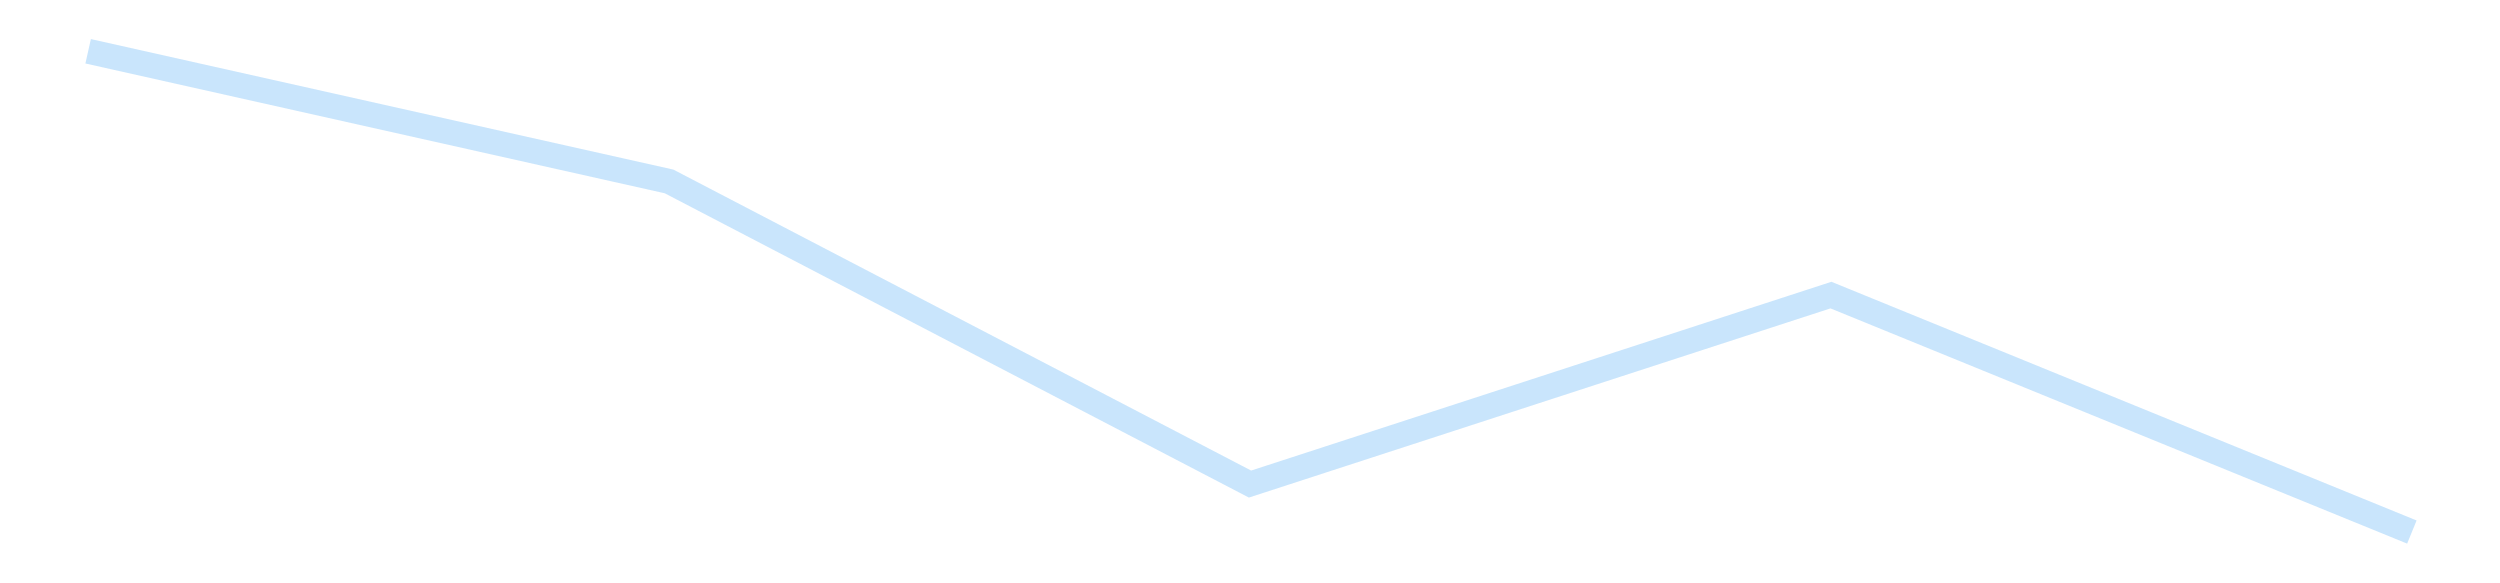 <?xml version='1.0' encoding='utf-8'?>
<svg xmlns="http://www.w3.org/2000/svg" xmlns:xlink="http://www.w3.org/1999/xlink" id="chart-bb551eb9-fee6-4eec-994c-56132cc43e2c" class="pygal-chart pygal-sparkline" viewBox="0 0 300 70" width="300" height="70"><!--Generated with pygal 3.0.4 (lxml) ©Kozea 2012-2016 on 2025-11-03--><!--http://pygal.org--><!--http://github.com/Kozea/pygal--><defs><style type="text/css">#chart-bb551eb9-fee6-4eec-994c-56132cc43e2c{-webkit-user-select:none;-webkit-font-smoothing:antialiased;font-family:Consolas,"Liberation Mono",Menlo,Courier,monospace}#chart-bb551eb9-fee6-4eec-994c-56132cc43e2c .title{font-family:Consolas,"Liberation Mono",Menlo,Courier,monospace;font-size:16px}#chart-bb551eb9-fee6-4eec-994c-56132cc43e2c .legends .legend text{font-family:Consolas,"Liberation Mono",Menlo,Courier,monospace;font-size:14px}#chart-bb551eb9-fee6-4eec-994c-56132cc43e2c .axis text{font-family:Consolas,"Liberation Mono",Menlo,Courier,monospace;font-size:10px}#chart-bb551eb9-fee6-4eec-994c-56132cc43e2c .axis text.major{font-family:Consolas,"Liberation Mono",Menlo,Courier,monospace;font-size:10px}#chart-bb551eb9-fee6-4eec-994c-56132cc43e2c .text-overlay text.value{font-family:Consolas,"Liberation Mono",Menlo,Courier,monospace;font-size:16px}#chart-bb551eb9-fee6-4eec-994c-56132cc43e2c .text-overlay text.label{font-family:Consolas,"Liberation Mono",Menlo,Courier,monospace;font-size:10px}#chart-bb551eb9-fee6-4eec-994c-56132cc43e2c .tooltip{font-family:Consolas,"Liberation Mono",Menlo,Courier,monospace;font-size:14px}#chart-bb551eb9-fee6-4eec-994c-56132cc43e2c text.no_data{font-family:Consolas,"Liberation Mono",Menlo,Courier,monospace;font-size:64px}
#chart-bb551eb9-fee6-4eec-994c-56132cc43e2c{background-color:transparent}#chart-bb551eb9-fee6-4eec-994c-56132cc43e2c path,#chart-bb551eb9-fee6-4eec-994c-56132cc43e2c line,#chart-bb551eb9-fee6-4eec-994c-56132cc43e2c rect,#chart-bb551eb9-fee6-4eec-994c-56132cc43e2c circle{-webkit-transition:150ms;-moz-transition:150ms;transition:150ms}#chart-bb551eb9-fee6-4eec-994c-56132cc43e2c .graph &gt; .background{fill:transparent}#chart-bb551eb9-fee6-4eec-994c-56132cc43e2c .plot &gt; .background{fill:transparent}#chart-bb551eb9-fee6-4eec-994c-56132cc43e2c .graph{fill:rgba(0,0,0,.87)}#chart-bb551eb9-fee6-4eec-994c-56132cc43e2c text.no_data{fill:rgba(0,0,0,1)}#chart-bb551eb9-fee6-4eec-994c-56132cc43e2c .title{fill:rgba(0,0,0,1)}#chart-bb551eb9-fee6-4eec-994c-56132cc43e2c .legends .legend text{fill:rgba(0,0,0,.87)}#chart-bb551eb9-fee6-4eec-994c-56132cc43e2c .legends .legend:hover text{fill:rgba(0,0,0,1)}#chart-bb551eb9-fee6-4eec-994c-56132cc43e2c .axis .line{stroke:rgba(0,0,0,1)}#chart-bb551eb9-fee6-4eec-994c-56132cc43e2c .axis .guide.line{stroke:rgba(0,0,0,.54)}#chart-bb551eb9-fee6-4eec-994c-56132cc43e2c .axis .major.line{stroke:rgba(0,0,0,.87)}#chart-bb551eb9-fee6-4eec-994c-56132cc43e2c .axis text.major{fill:rgba(0,0,0,1)}#chart-bb551eb9-fee6-4eec-994c-56132cc43e2c .axis.y .guides:hover .guide.line,#chart-bb551eb9-fee6-4eec-994c-56132cc43e2c .line-graph .axis.x .guides:hover .guide.line,#chart-bb551eb9-fee6-4eec-994c-56132cc43e2c .stackedline-graph .axis.x .guides:hover .guide.line,#chart-bb551eb9-fee6-4eec-994c-56132cc43e2c .xy-graph .axis.x .guides:hover .guide.line{stroke:rgba(0,0,0,1)}#chart-bb551eb9-fee6-4eec-994c-56132cc43e2c .axis .guides:hover text{fill:rgba(0,0,0,1)}#chart-bb551eb9-fee6-4eec-994c-56132cc43e2c .reactive{fill-opacity:.7;stroke-opacity:.8;stroke-width:3}#chart-bb551eb9-fee6-4eec-994c-56132cc43e2c .ci{stroke:rgba(0,0,0,.87)}#chart-bb551eb9-fee6-4eec-994c-56132cc43e2c .reactive.active,#chart-bb551eb9-fee6-4eec-994c-56132cc43e2c .active .reactive{fill-opacity:.8;stroke-opacity:.9;stroke-width:4}#chart-bb551eb9-fee6-4eec-994c-56132cc43e2c .ci .reactive.active{stroke-width:1.5}#chart-bb551eb9-fee6-4eec-994c-56132cc43e2c .series text{fill:rgba(0,0,0,1)}#chart-bb551eb9-fee6-4eec-994c-56132cc43e2c .tooltip rect{fill:transparent;stroke:rgba(0,0,0,1);-webkit-transition:opacity 150ms;-moz-transition:opacity 150ms;transition:opacity 150ms}#chart-bb551eb9-fee6-4eec-994c-56132cc43e2c .tooltip .label{fill:rgba(0,0,0,.87)}#chart-bb551eb9-fee6-4eec-994c-56132cc43e2c .tooltip .label{fill:rgba(0,0,0,.87)}#chart-bb551eb9-fee6-4eec-994c-56132cc43e2c .tooltip .legend{font-size:.8em;fill:rgba(0,0,0,.54)}#chart-bb551eb9-fee6-4eec-994c-56132cc43e2c .tooltip .x_label{font-size:.6em;fill:rgba(0,0,0,1)}#chart-bb551eb9-fee6-4eec-994c-56132cc43e2c .tooltip .xlink{font-size:.5em;text-decoration:underline}#chart-bb551eb9-fee6-4eec-994c-56132cc43e2c .tooltip .value{font-size:1.5em}#chart-bb551eb9-fee6-4eec-994c-56132cc43e2c .bound{font-size:.5em}#chart-bb551eb9-fee6-4eec-994c-56132cc43e2c .max-value{font-size:.75em;fill:rgba(0,0,0,.54)}#chart-bb551eb9-fee6-4eec-994c-56132cc43e2c .map-element{fill:transparent;stroke:rgba(0,0,0,.54) !important}#chart-bb551eb9-fee6-4eec-994c-56132cc43e2c .map-element .reactive{fill-opacity:inherit;stroke-opacity:inherit}#chart-bb551eb9-fee6-4eec-994c-56132cc43e2c .color-0,#chart-bb551eb9-fee6-4eec-994c-56132cc43e2c .color-0 a:visited{stroke:#bbdefb;fill:#bbdefb}#chart-bb551eb9-fee6-4eec-994c-56132cc43e2c .text-overlay .color-0 text{fill:black}
#chart-bb551eb9-fee6-4eec-994c-56132cc43e2c text.no_data{text-anchor:middle}#chart-bb551eb9-fee6-4eec-994c-56132cc43e2c .guide.line{fill:none}#chart-bb551eb9-fee6-4eec-994c-56132cc43e2c .centered{text-anchor:middle}#chart-bb551eb9-fee6-4eec-994c-56132cc43e2c .title{text-anchor:middle}#chart-bb551eb9-fee6-4eec-994c-56132cc43e2c .legends .legend text{fill-opacity:1}#chart-bb551eb9-fee6-4eec-994c-56132cc43e2c .axis.x text{text-anchor:middle}#chart-bb551eb9-fee6-4eec-994c-56132cc43e2c .axis.x:not(.web) text[transform]{text-anchor:start}#chart-bb551eb9-fee6-4eec-994c-56132cc43e2c .axis.x:not(.web) text[transform].backwards{text-anchor:end}#chart-bb551eb9-fee6-4eec-994c-56132cc43e2c .axis.y text{text-anchor:end}#chart-bb551eb9-fee6-4eec-994c-56132cc43e2c .axis.y text[transform].backwards{text-anchor:start}#chart-bb551eb9-fee6-4eec-994c-56132cc43e2c .axis.y2 text{text-anchor:start}#chart-bb551eb9-fee6-4eec-994c-56132cc43e2c .axis.y2 text[transform].backwards{text-anchor:end}#chart-bb551eb9-fee6-4eec-994c-56132cc43e2c .axis .guide.line{stroke-dasharray:4,4;stroke:black}#chart-bb551eb9-fee6-4eec-994c-56132cc43e2c .axis .major.guide.line{stroke-dasharray:6,6;stroke:black}#chart-bb551eb9-fee6-4eec-994c-56132cc43e2c .horizontal .axis.y .guide.line,#chart-bb551eb9-fee6-4eec-994c-56132cc43e2c .horizontal .axis.y2 .guide.line,#chart-bb551eb9-fee6-4eec-994c-56132cc43e2c .vertical .axis.x .guide.line{opacity:0}#chart-bb551eb9-fee6-4eec-994c-56132cc43e2c .horizontal .axis.always_show .guide.line,#chart-bb551eb9-fee6-4eec-994c-56132cc43e2c .vertical .axis.always_show .guide.line{opacity:1 !important}#chart-bb551eb9-fee6-4eec-994c-56132cc43e2c .axis.y .guides:hover .guide.line,#chart-bb551eb9-fee6-4eec-994c-56132cc43e2c .axis.y2 .guides:hover .guide.line,#chart-bb551eb9-fee6-4eec-994c-56132cc43e2c .axis.x .guides:hover .guide.line{opacity:1}#chart-bb551eb9-fee6-4eec-994c-56132cc43e2c .axis .guides:hover text{opacity:1}#chart-bb551eb9-fee6-4eec-994c-56132cc43e2c .nofill{fill:none}#chart-bb551eb9-fee6-4eec-994c-56132cc43e2c .subtle-fill{fill-opacity:.2}#chart-bb551eb9-fee6-4eec-994c-56132cc43e2c .dot{stroke-width:1px;fill-opacity:1;stroke-opacity:1}#chart-bb551eb9-fee6-4eec-994c-56132cc43e2c .dot.active{stroke-width:5px}#chart-bb551eb9-fee6-4eec-994c-56132cc43e2c .dot.negative{fill:transparent}#chart-bb551eb9-fee6-4eec-994c-56132cc43e2c text,#chart-bb551eb9-fee6-4eec-994c-56132cc43e2c tspan{stroke:none !important}#chart-bb551eb9-fee6-4eec-994c-56132cc43e2c .series text.active{opacity:1}#chart-bb551eb9-fee6-4eec-994c-56132cc43e2c .tooltip rect{fill-opacity:.95;stroke-width:.5}#chart-bb551eb9-fee6-4eec-994c-56132cc43e2c .tooltip text{fill-opacity:1}#chart-bb551eb9-fee6-4eec-994c-56132cc43e2c .showable{visibility:hidden}#chart-bb551eb9-fee6-4eec-994c-56132cc43e2c .showable.shown{visibility:visible}#chart-bb551eb9-fee6-4eec-994c-56132cc43e2c .gauge-background{fill:rgba(229,229,229,1);stroke:none}#chart-bb551eb9-fee6-4eec-994c-56132cc43e2c .bg-lines{stroke:transparent;stroke-width:2px}</style><script type="text/javascript">window.pygal = window.pygal || {};window.pygal.config = window.pygal.config || {};window.pygal.config['bb551eb9-fee6-4eec-994c-56132cc43e2c'] = {"allow_interruptions": false, "box_mode": "extremes", "classes": ["pygal-chart", "pygal-sparkline"], "css": ["file://style.css", "file://graph.css"], "defs": [], "disable_xml_declaration": false, "dots_size": 2.5, "dynamic_print_values": false, "explicit_size": true, "fill": false, "force_uri_protocol": "https", "formatter": null, "half_pie": false, "height": 70, "include_x_axis": false, "inner_radius": 0, "interpolate": null, "interpolation_parameters": {}, "interpolation_precision": 250, "inverse_y_axis": false, "js": [], "legend_at_bottom": false, "legend_at_bottom_columns": null, "legend_box_size": 12, "logarithmic": false, "margin": 5, "margin_bottom": null, "margin_left": null, "margin_right": null, "margin_top": null, "max_scale": 2, "min_scale": 1, "missing_value_fill_truncation": "x", "no_data_text": "", "no_prefix": false, "order_min": null, "pretty_print": false, "print_labels": false, "print_values": false, "print_values_position": "center", "print_zeroes": true, "range": null, "rounded_bars": null, "secondary_range": null, "show_dots": false, "show_legend": false, "show_minor_x_labels": true, "show_minor_y_labels": true, "show_only_major_dots": false, "show_x_guides": false, "show_x_labels": false, "show_y_guides": true, "show_y_labels": false, "spacing": 0, "stack_from_top": false, "strict": false, "stroke": true, "stroke_style": null, "style": {"background": "transparent", "ci_colors": [], "colors": ["#bbdefb"], "dot_opacity": "1", "font_family": "Consolas, \"Liberation Mono\", Menlo, Courier, monospace", "foreground": "rgba(0, 0, 0, .87)", "foreground_strong": "rgba(0, 0, 0, 1)", "foreground_subtle": "rgba(0, 0, 0, .54)", "guide_stroke_color": "black", "guide_stroke_dasharray": "4,4", "label_font_family": "Consolas, \"Liberation Mono\", Menlo, Courier, monospace", "label_font_size": 10, "legend_font_family": "Consolas, \"Liberation Mono\", Menlo, Courier, monospace", "legend_font_size": 14, "major_guide_stroke_color": "black", "major_guide_stroke_dasharray": "6,6", "major_label_font_family": "Consolas, \"Liberation Mono\", Menlo, Courier, monospace", "major_label_font_size": 10, "no_data_font_family": "Consolas, \"Liberation Mono\", Menlo, Courier, monospace", "no_data_font_size": 64, "opacity": ".7", "opacity_hover": ".8", "plot_background": "transparent", "stroke_opacity": ".8", "stroke_opacity_hover": ".9", "stroke_width": 3, "stroke_width_hover": "4", "title_font_family": "Consolas, \"Liberation Mono\", Menlo, Courier, monospace", "title_font_size": 16, "tooltip_font_family": "Consolas, \"Liberation Mono\", Menlo, Courier, monospace", "tooltip_font_size": 14, "transition": "150ms", "value_background": "rgba(229, 229, 229, 1)", "value_colors": [], "value_font_family": "Consolas, \"Liberation Mono\", Menlo, Courier, monospace", "value_font_size": 16, "value_label_font_family": "Consolas, \"Liberation Mono\", Menlo, Courier, monospace", "value_label_font_size": 10}, "title": null, "tooltip_border_radius": 0, "tooltip_fancy_mode": true, "truncate_label": null, "truncate_legend": null, "width": 300, "x_label_rotation": 0, "x_labels": null, "x_labels_major": null, "x_labels_major_count": null, "x_labels_major_every": null, "x_title": null, "xrange": null, "y_label_rotation": 0, "y_labels": null, "y_labels_major": null, "y_labels_major_count": null, "y_labels_major_every": null, "y_title": null, "zero": 0, "legends": [""]}</script></defs><title>Pygal</title><g class="graph line-graph vertical"><rect x="0" y="0" width="300" height="70" class="background"/><g transform="translate(5, 5)" class="plot"><rect x="0" y="0" width="290" height="60" class="background"/><g class="series serie-0 color-0"><path d="M5.577 1.154 L75.288 16.773 145 53.088 214.712 30.41 284.423 58.846" class="line reactive nofill"/></g></g><g class="titles"/><g transform="translate(5, 5)" class="plot overlay"><g class="series serie-0 color-0"/></g><g transform="translate(5, 5)" class="plot text-overlay"><g class="series serie-0 color-0"/></g><g transform="translate(5, 5)" class="plot tooltip-overlay"><g transform="translate(0 0)" style="opacity: 0" class="tooltip"><rect rx="0" ry="0" width="0" height="0" class="tooltip-box"/><g class="text"/></g></g></g></svg>